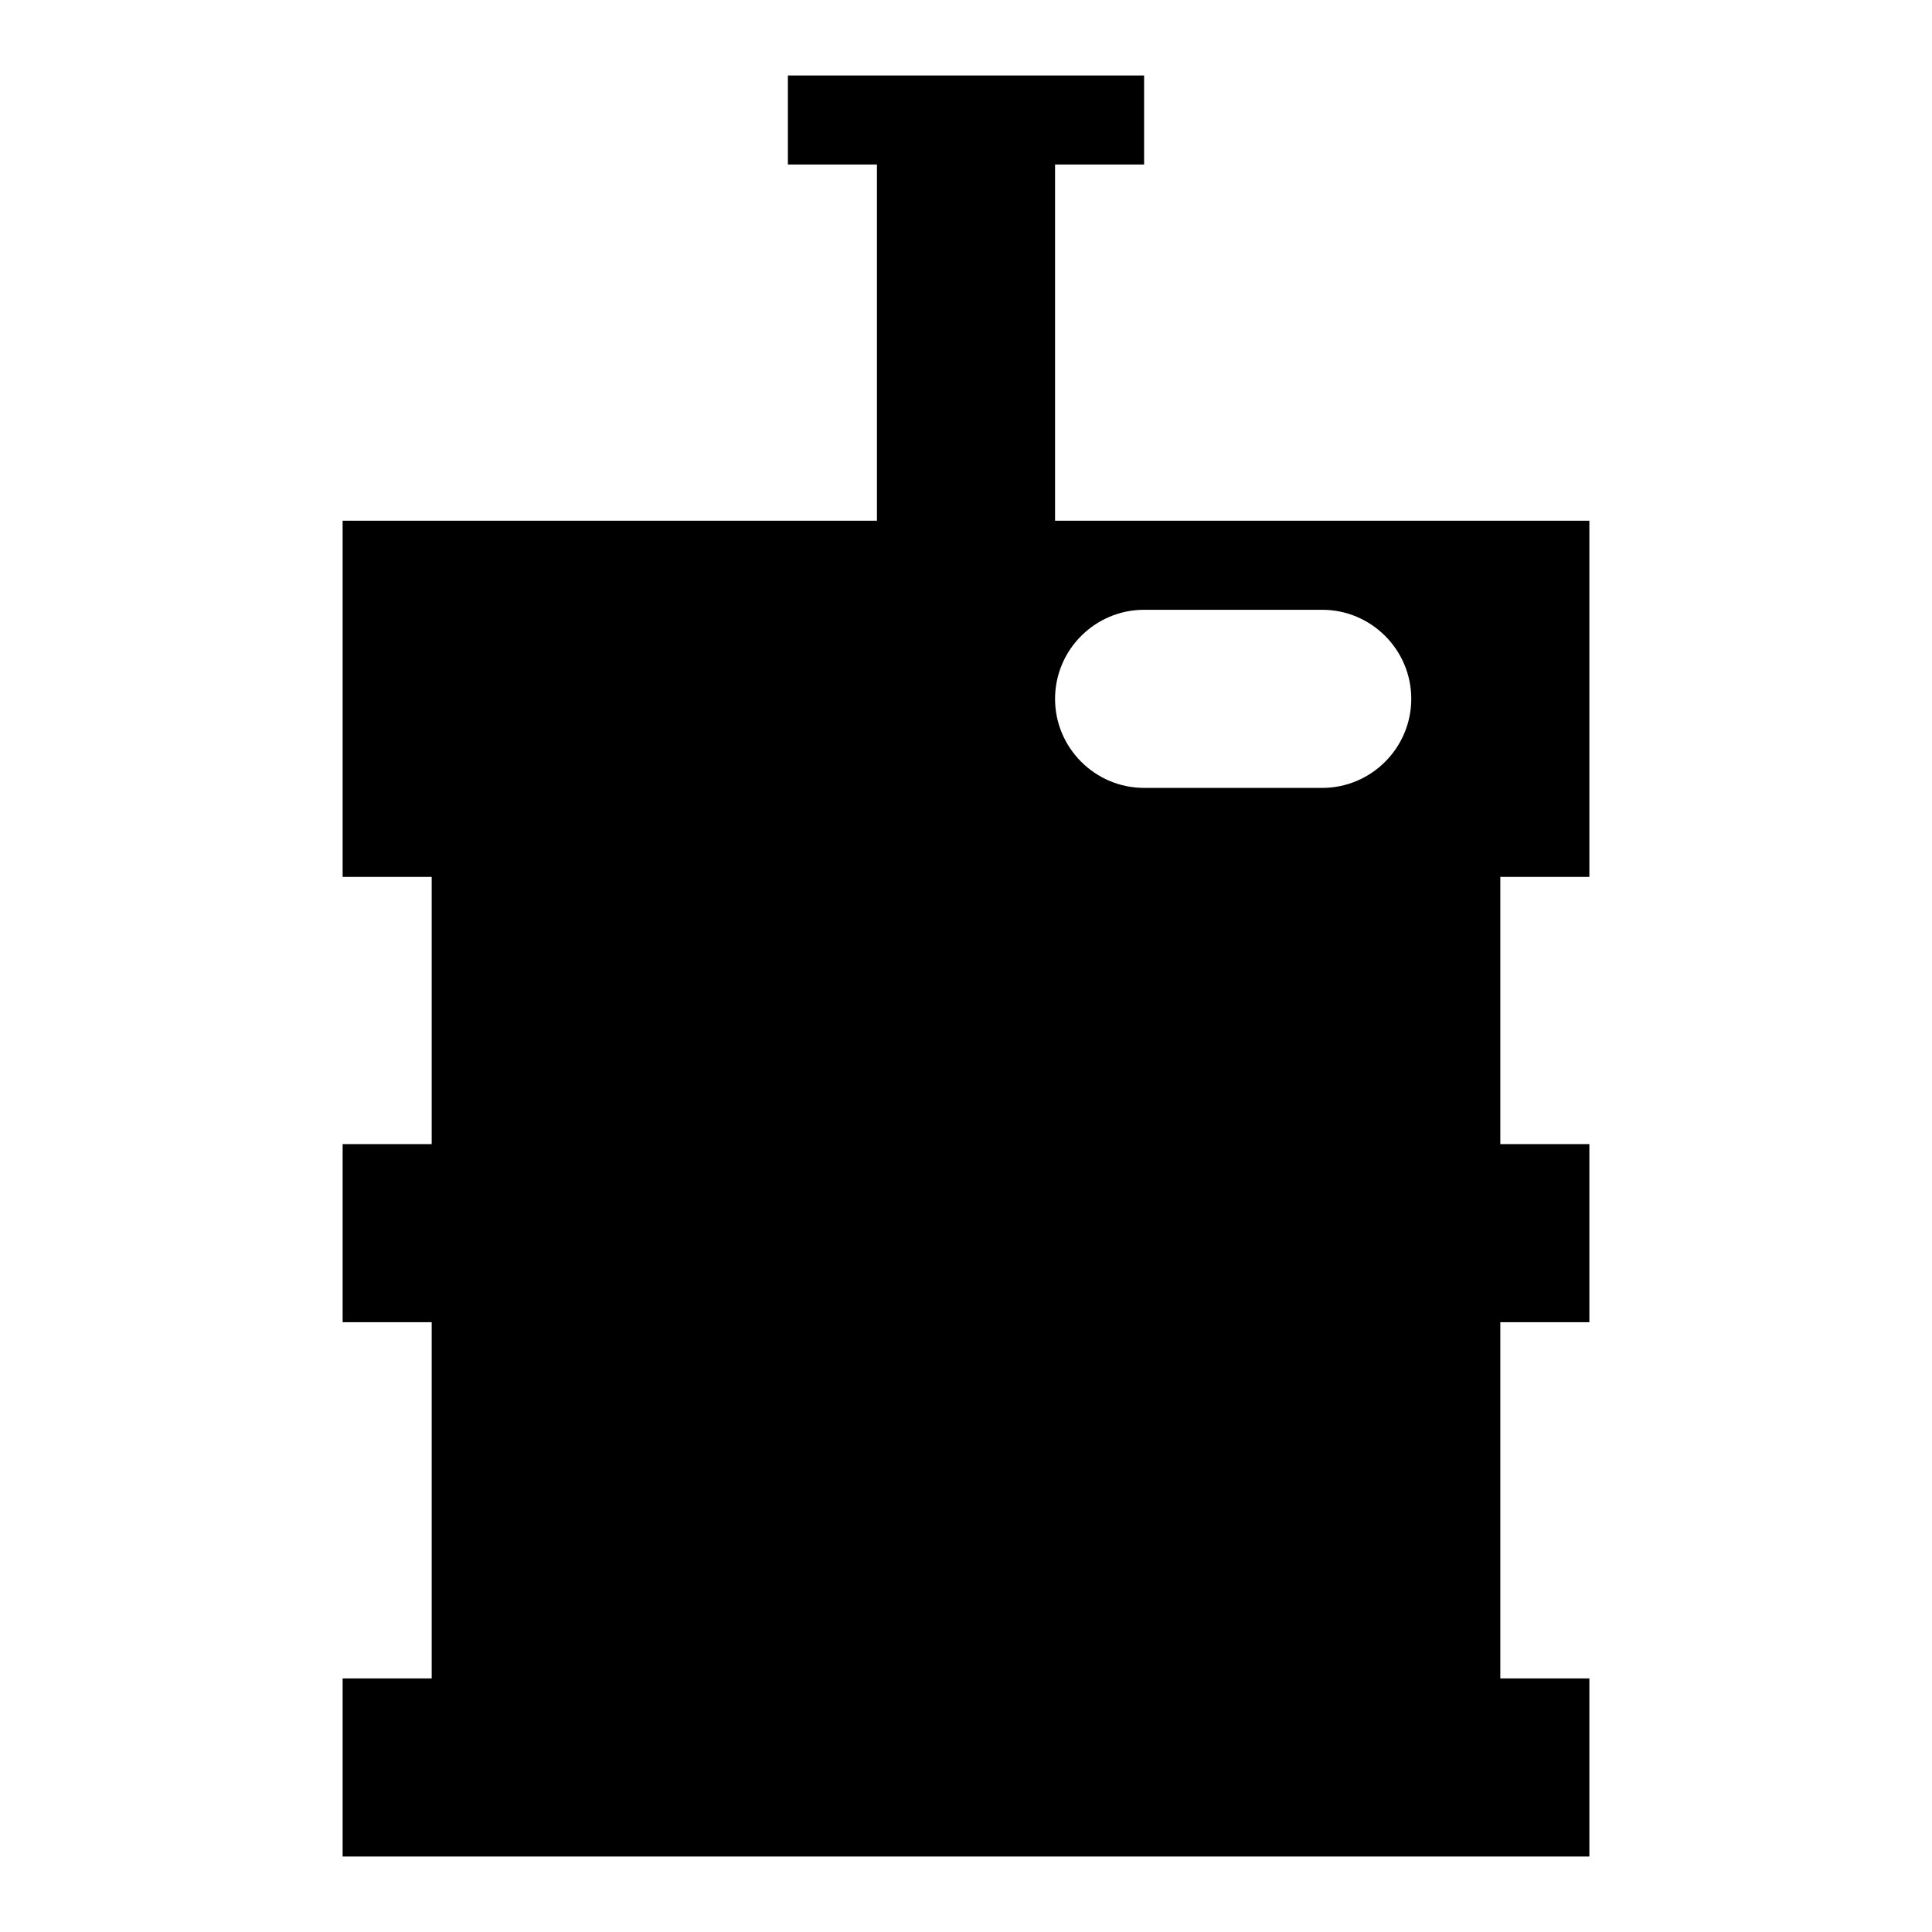 <?xml version="1.0" encoding="utf-8"?>
<!-- Svg Vector Icons : http://www.onlinewebfonts.com/icon -->
<!DOCTYPE svg PUBLIC "-//W3C//DTD SVG 1.1//EN" "http://www.w3.org/Graphics/SVG/1.1/DTD/svg11.dtd">
<svg version="1.1" xmlns="http://www.w3.org/2000/svg" xmlns:xlink="http://www.w3.org/1999/xlink" x="0px" y="0px" viewBox="0 0 256 256" enable-background="new 0 0 256 256" xml:space="preserve">
<g> <path fill="#000000" d="M45.4,246v-23.6h11.8v-47.2H45.4v-23.6h11.8v-35.4H45.4V69h70.8V21.8h-11.8V10h11.8h23.6h11.8v11.8h-11.8 V69h70.8v47.2h-11.8v35.4h11.8v23.6h-11.8v47.2h11.8V246H45.4 M187,92.6c0-6.5-5.3-11.8-11.8-11.8h-23.6c-6.5,0-11.8,5.3-11.8,11.8 s5.3,11.8,11.8,11.8h23.6C181.7,104.4,187,99.1,187,92.6z"/></g>
</svg>